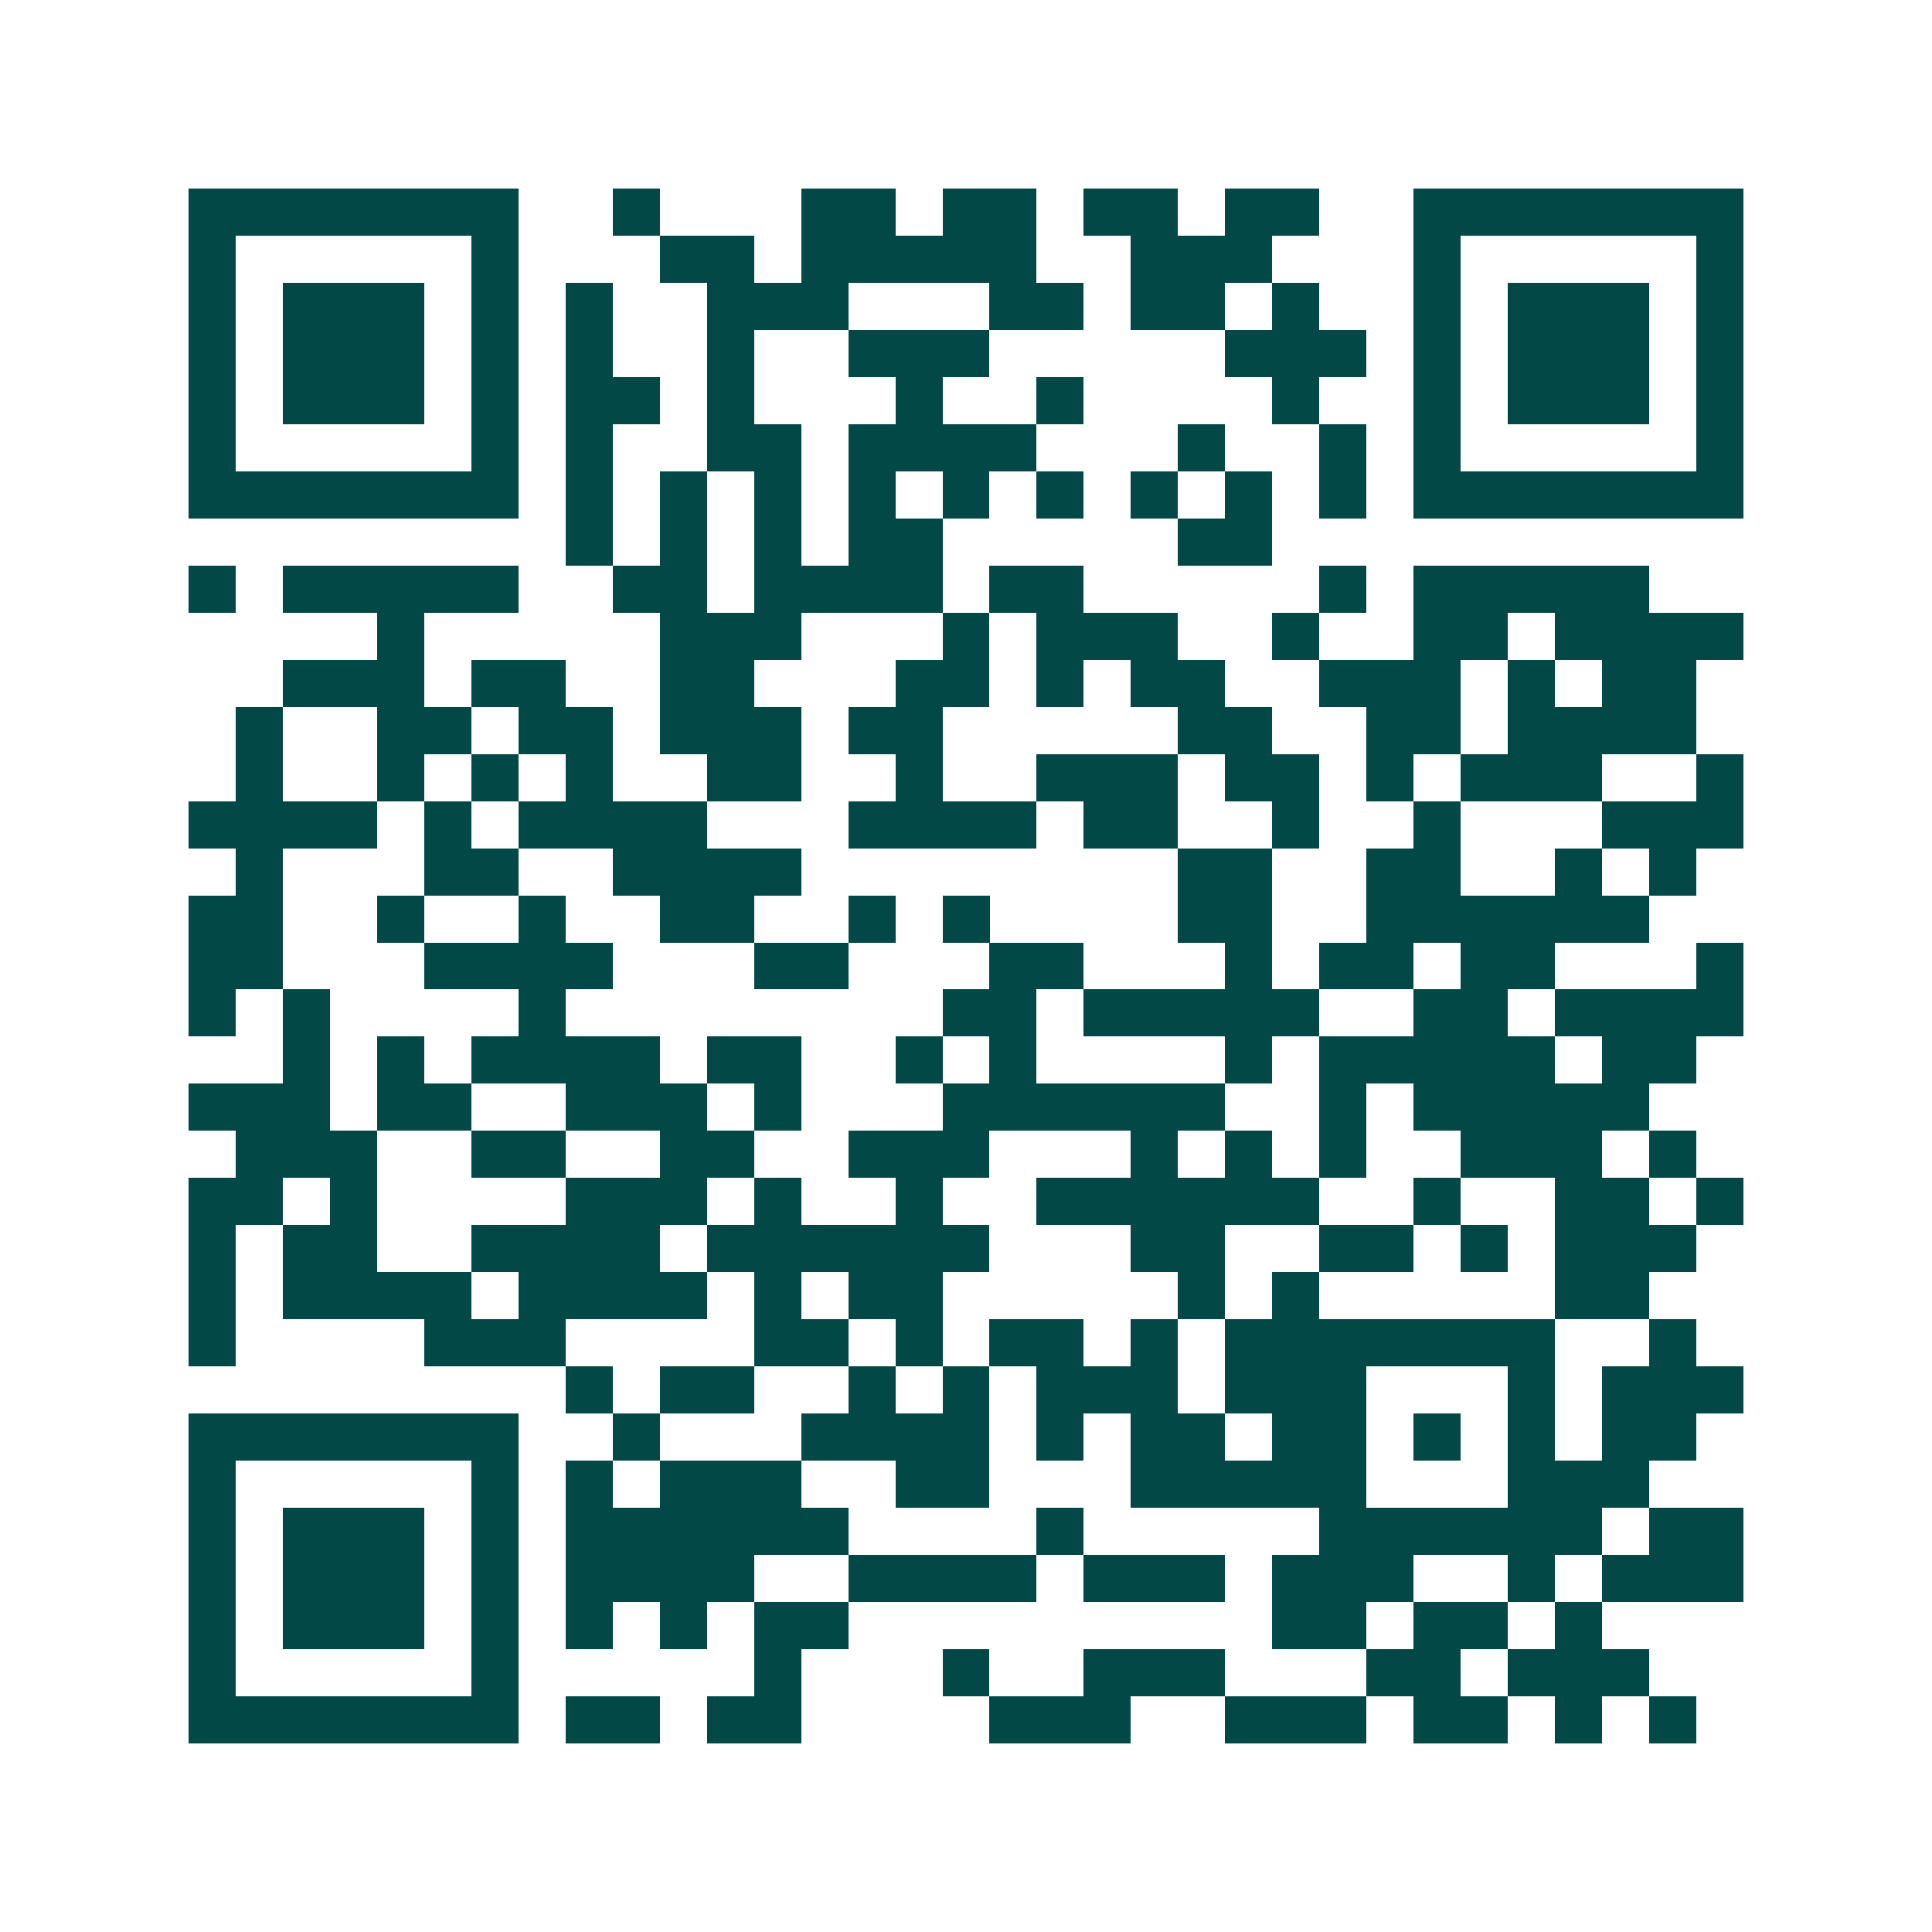 <svg xmlns="http://www.w3.org/2000/svg" width="200" height="200" viewBox="0 0 41 41" shape-rendering="crispEdges"><path fill="#ffffff" d="M0 0h41v41H0z"/><path stroke="#014847" d="M4 4.5h7m2 0h1m3 0h2m1 0h2m1 0h2m1 0h2m2 0h7M4 5.5h1m5 0h1m3 0h2m1 0h5m2 0h3m3 0h1m5 0h1M4 6.5h1m1 0h3m1 0h1m1 0h1m2 0h3m3 0h2m1 0h2m1 0h1m2 0h1m1 0h3m1 0h1M4 7.5h1m1 0h3m1 0h1m1 0h1m2 0h1m2 0h3m5 0h3m1 0h1m1 0h3m1 0h1M4 8.5h1m1 0h3m1 0h1m1 0h2m1 0h1m3 0h1m2 0h1m4 0h1m2 0h1m1 0h3m1 0h1M4 9.5h1m5 0h1m1 0h1m2 0h2m1 0h4m3 0h1m2 0h1m1 0h1m5 0h1M4 10.5h7m1 0h1m1 0h1m1 0h1m1 0h1m1 0h1m1 0h1m1 0h1m1 0h1m1 0h1m1 0h7M12 11.5h1m1 0h1m1 0h1m1 0h2m5 0h2M4 12.5h1m1 0h5m2 0h2m1 0h4m1 0h2m5 0h1m1 0h5M8 13.5h1m5 0h3m3 0h1m1 0h3m2 0h1m2 0h2m1 0h4M6 14.5h3m1 0h2m2 0h2m3 0h2m1 0h1m1 0h2m2 0h3m1 0h1m1 0h2M5 15.5h1m2 0h2m1 0h2m1 0h3m1 0h2m5 0h2m2 0h2m1 0h4M5 16.5h1m2 0h1m1 0h1m1 0h1m2 0h2m2 0h1m2 0h3m1 0h2m1 0h1m1 0h3m2 0h1M4 17.5h4m1 0h1m1 0h4m3 0h4m1 0h2m2 0h1m2 0h1m3 0h3M5 18.5h1m3 0h2m2 0h4m8 0h2m2 0h2m2 0h1m1 0h1M4 19.5h2m2 0h1m2 0h1m2 0h2m2 0h1m1 0h1m4 0h2m2 0h6M4 20.5h2m3 0h4m3 0h2m3 0h2m3 0h1m1 0h2m1 0h2m3 0h1M4 21.5h1m1 0h1m4 0h1m8 0h2m1 0h5m2 0h2m1 0h4M6 22.5h1m1 0h1m1 0h4m1 0h2m2 0h1m1 0h1m4 0h1m1 0h5m1 0h2M4 23.5h3m1 0h2m2 0h3m1 0h1m3 0h6m2 0h1m1 0h5M5 24.5h3m2 0h2m2 0h2m2 0h3m3 0h1m1 0h1m1 0h1m2 0h3m1 0h1M4 25.5h2m1 0h1m4 0h3m1 0h1m2 0h1m2 0h6m2 0h1m2 0h2m1 0h1M4 26.5h1m1 0h2m2 0h4m1 0h6m3 0h2m2 0h2m1 0h1m1 0h3M4 27.5h1m1 0h4m1 0h4m1 0h1m1 0h2m5 0h1m1 0h1m5 0h2M4 28.5h1m4 0h3m4 0h2m1 0h1m1 0h2m1 0h1m1 0h7m2 0h1M12 29.5h1m1 0h2m2 0h1m1 0h1m1 0h3m1 0h3m3 0h1m1 0h3M4 30.5h7m2 0h1m3 0h4m1 0h1m1 0h2m1 0h2m1 0h1m1 0h1m1 0h2M4 31.5h1m5 0h1m1 0h1m1 0h3m2 0h2m3 0h5m3 0h3M4 32.5h1m1 0h3m1 0h1m1 0h6m4 0h1m5 0h6m1 0h2M4 33.5h1m1 0h3m1 0h1m1 0h4m2 0h4m1 0h3m1 0h3m2 0h1m1 0h3M4 34.5h1m1 0h3m1 0h1m1 0h1m1 0h1m1 0h2m9 0h2m1 0h2m1 0h1M4 35.5h1m5 0h1m5 0h1m3 0h1m2 0h3m3 0h2m1 0h3M4 36.5h7m1 0h2m1 0h2m4 0h3m2 0h3m1 0h2m1 0h1m1 0h1"/></svg>
